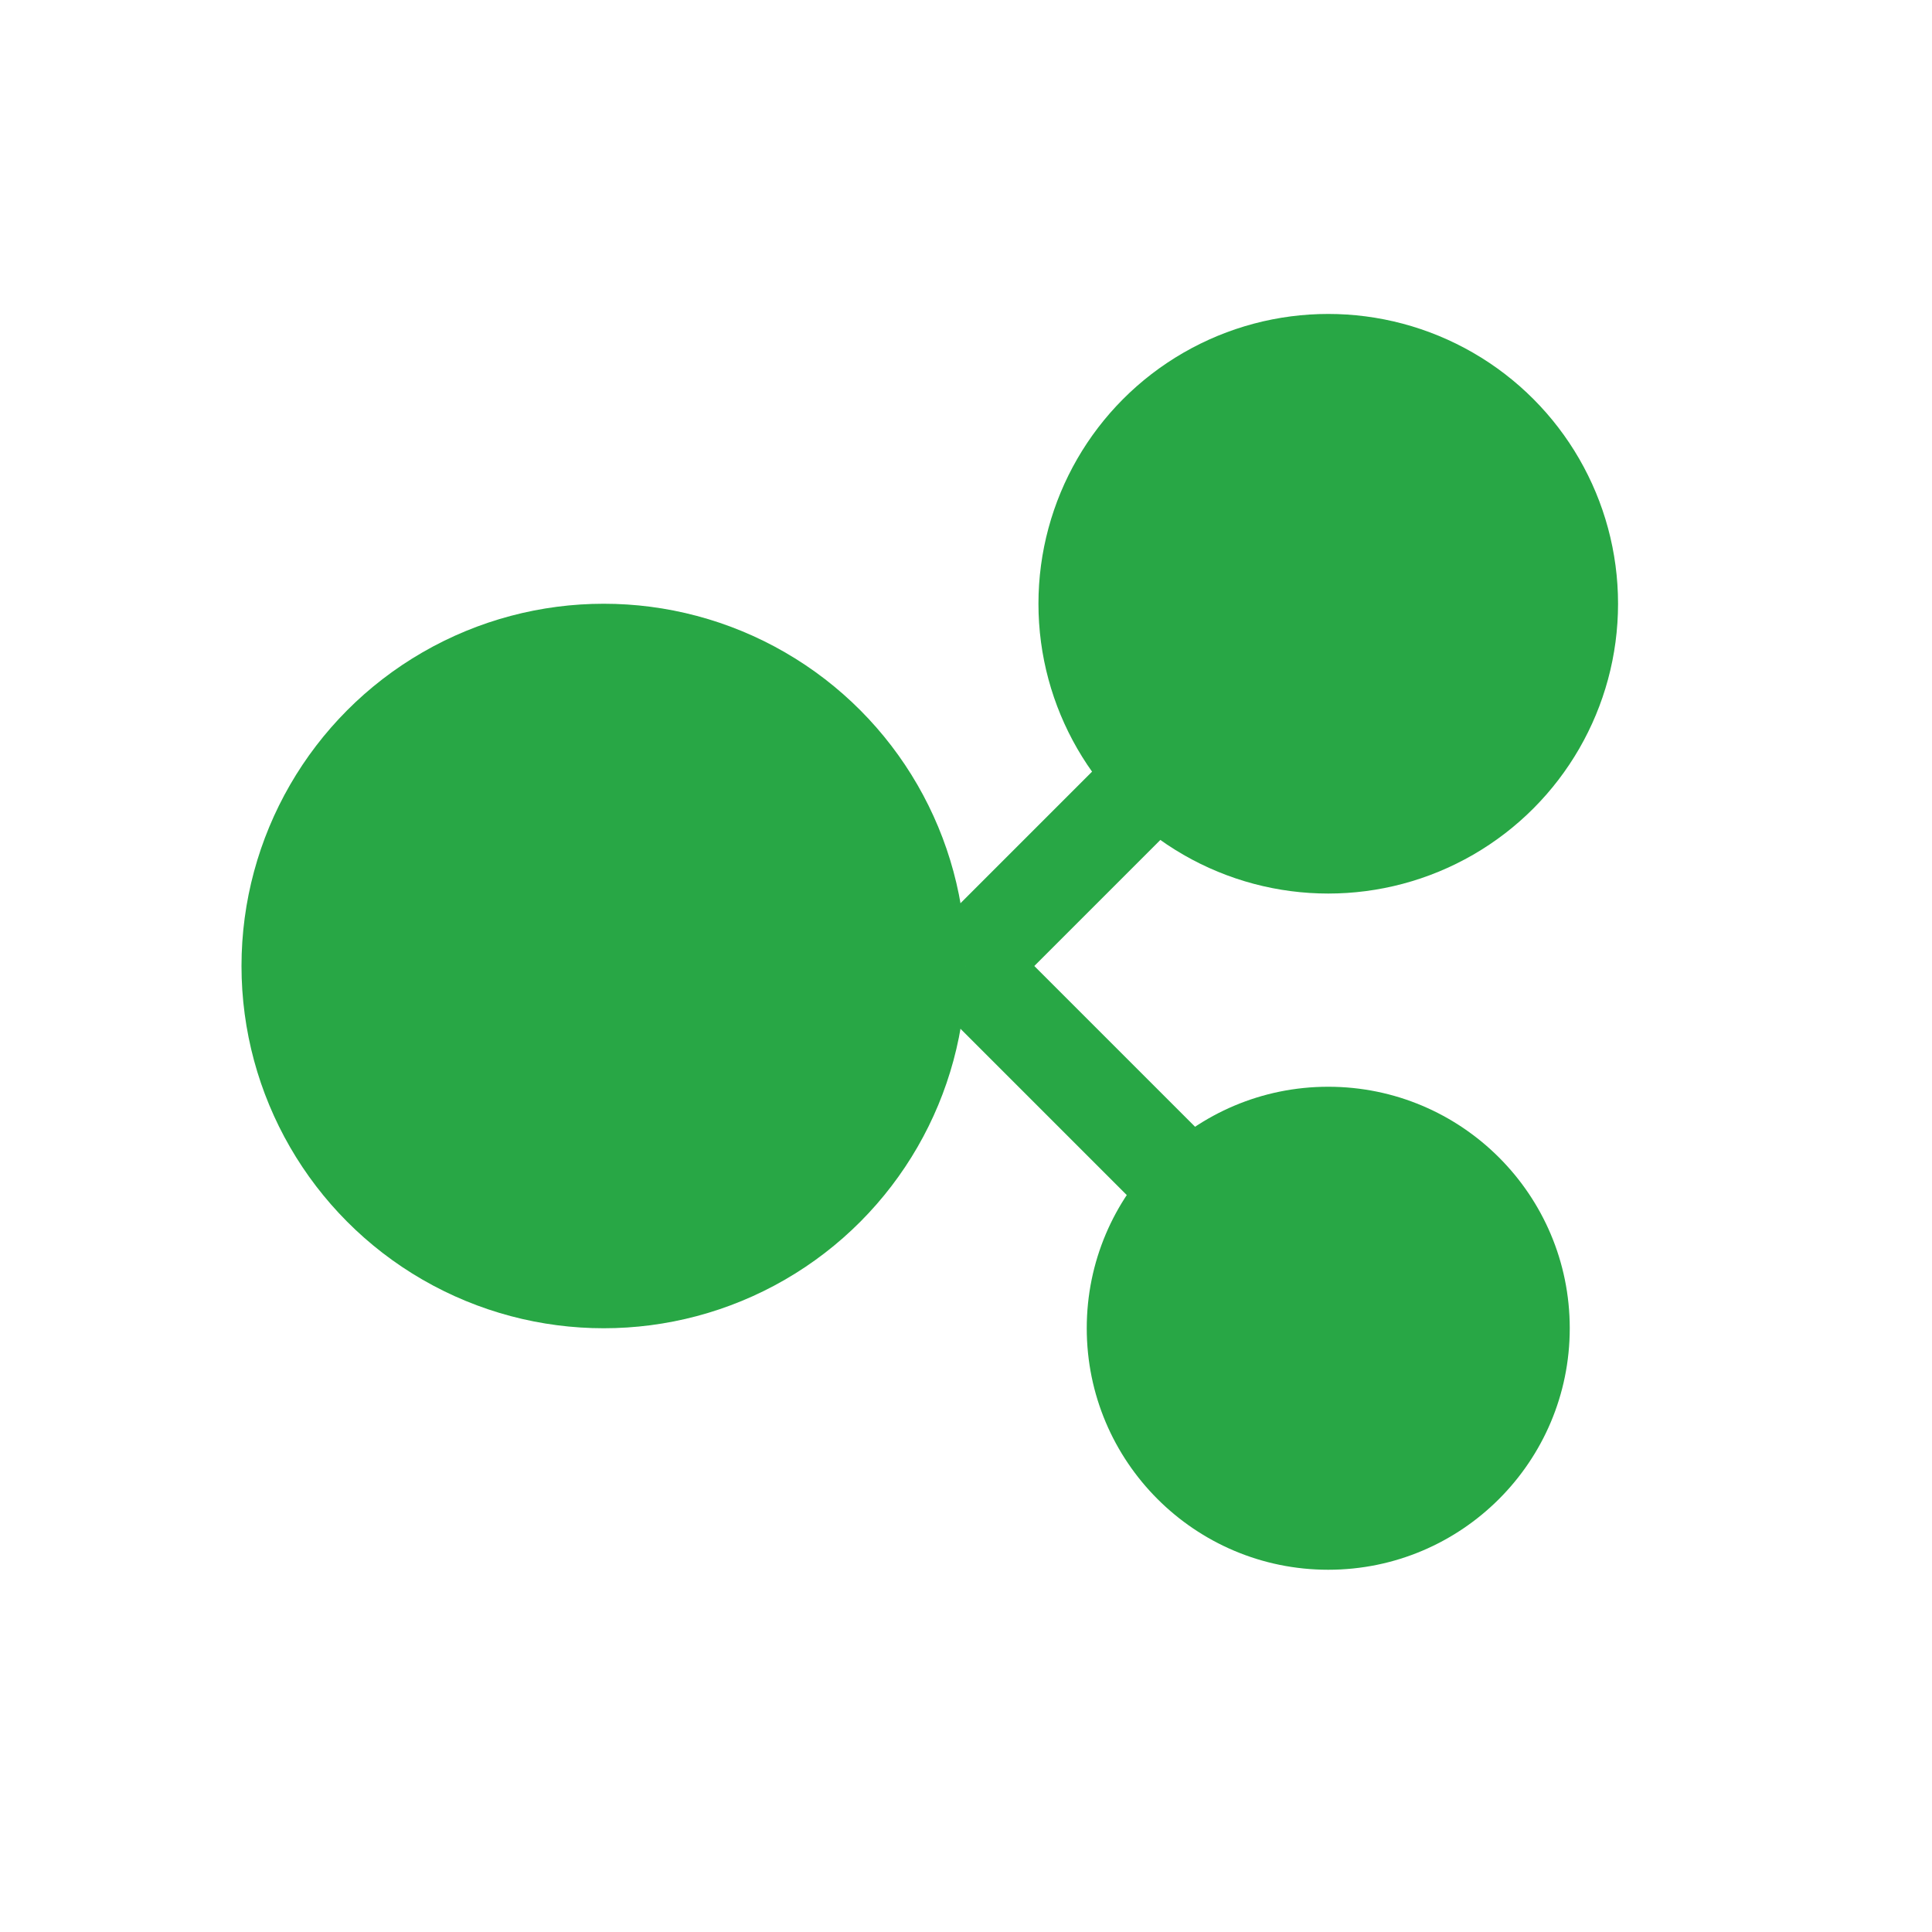 <?xml version="1.0" encoding="UTF-8"?>
<svg width="80" height="80" viewBox="0 0 80 80" fill="none" xmlns="http://www.w3.org/2000/svg">
  <circle cx="25" cy="40" r="15" fill="#28a745"/>
  <circle cx="55" cy="25" r="12" fill="#28a745"/>
  <circle cx="55" cy="55" r="10" fill="#28a745"/>
  <path d="M40 40L55 25" stroke="#28a745" stroke-width="4"/>
  <path d="M40 40L55 55" stroke="#28a745" stroke-width="4"/>
</svg> 